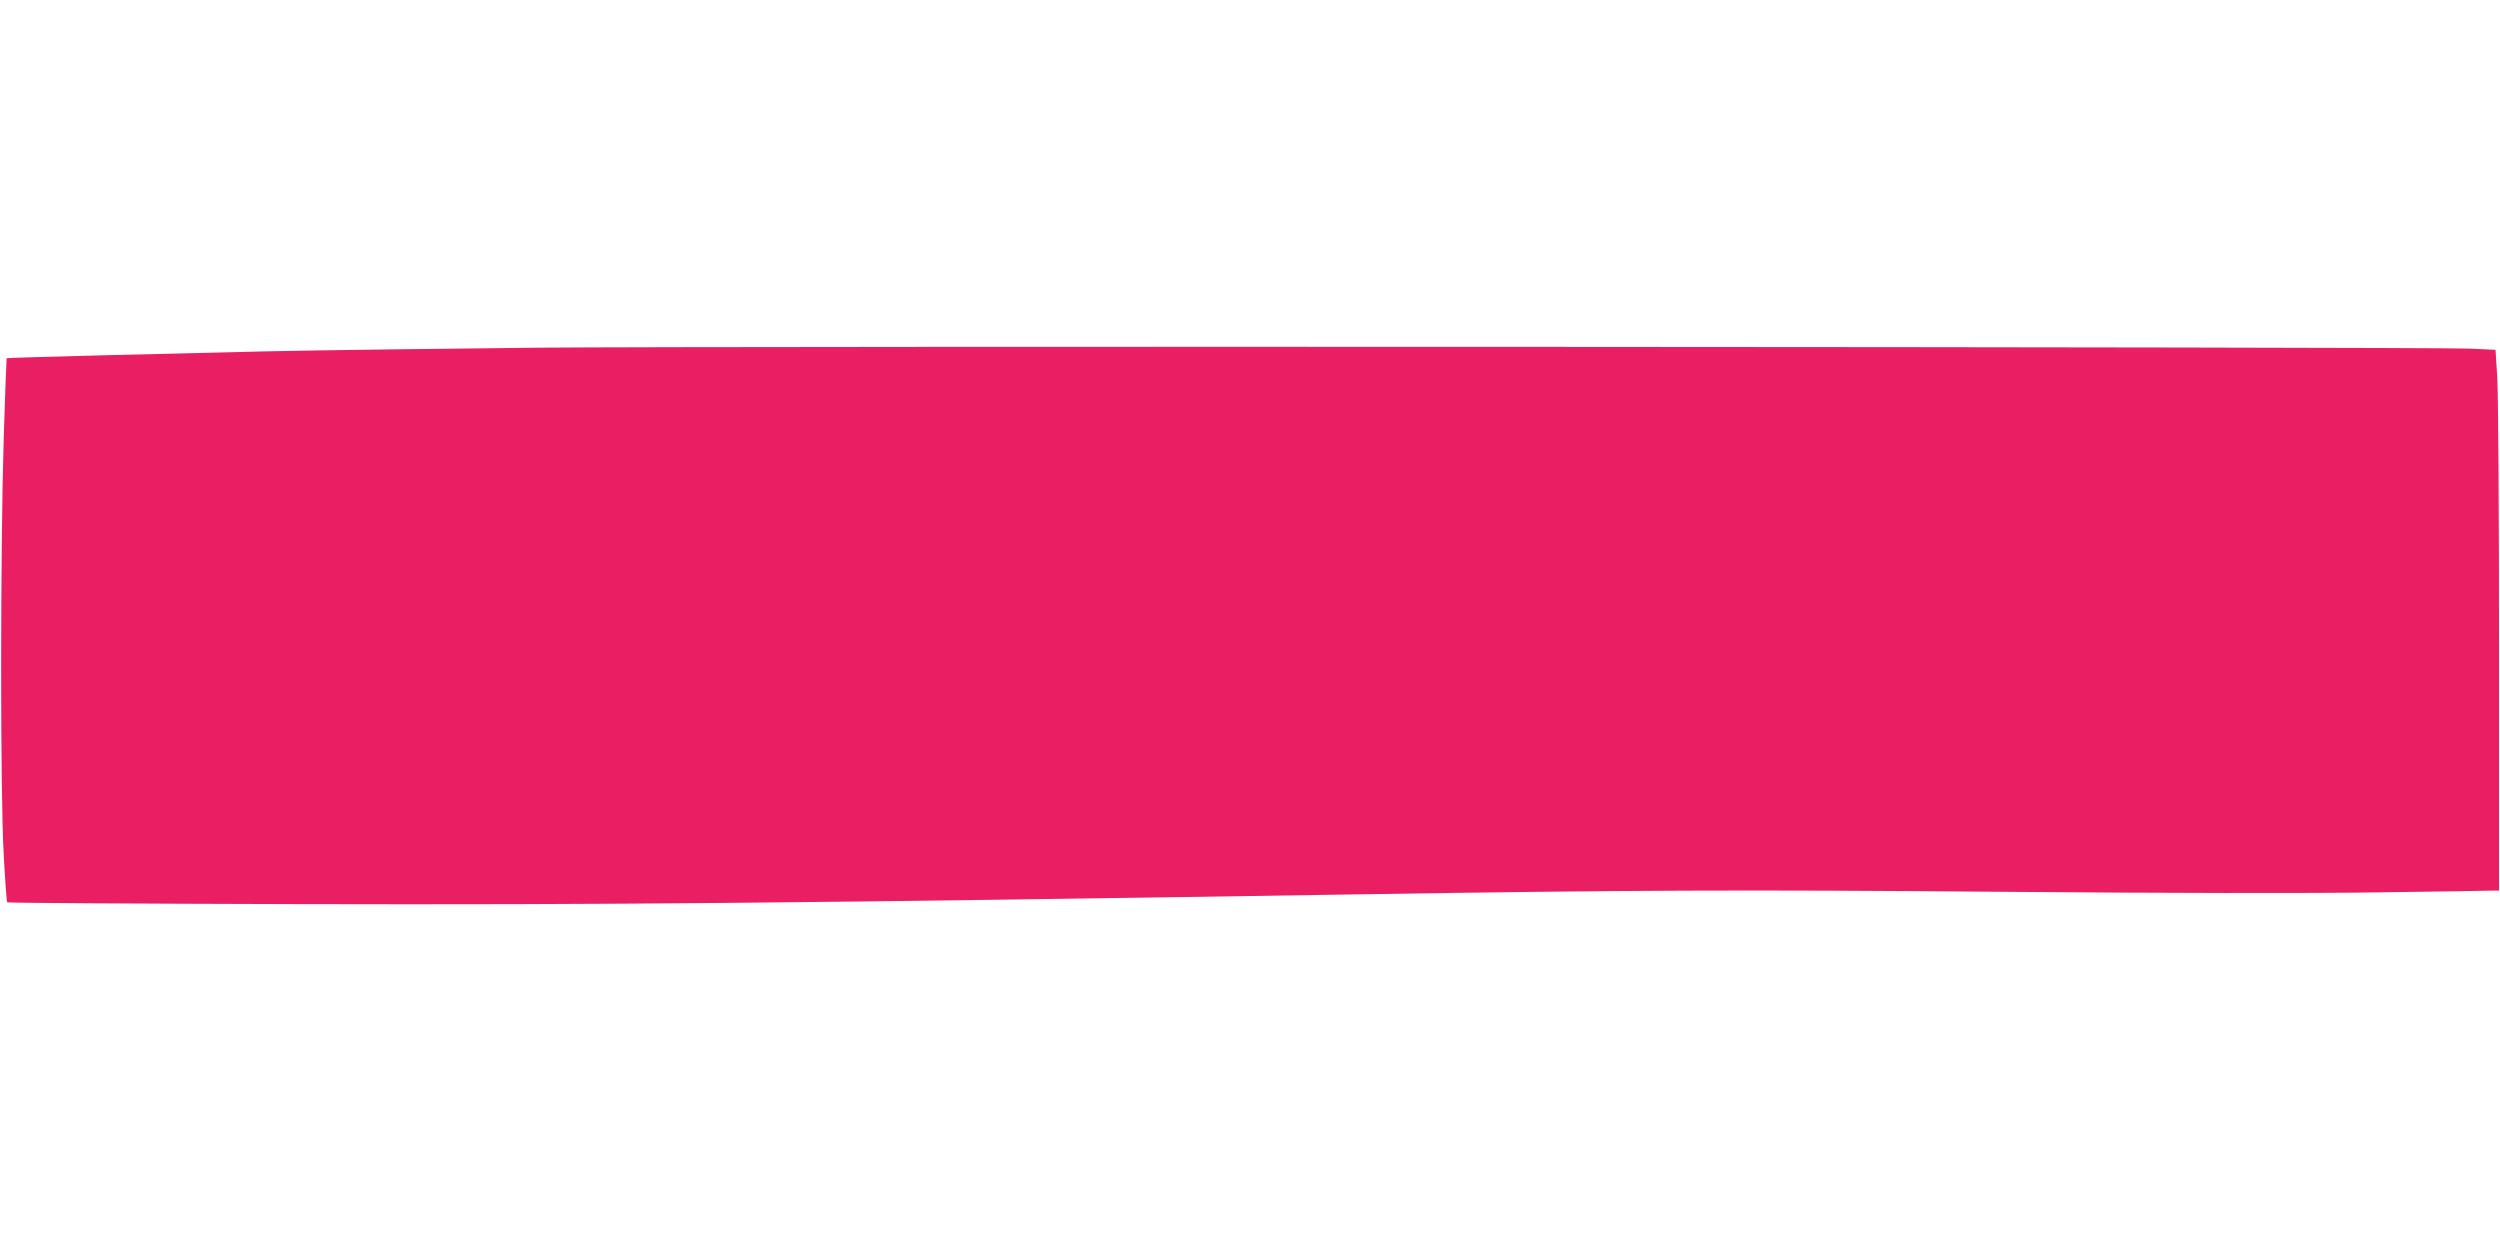 <?xml version="1.0" standalone="no"?>
<!DOCTYPE svg PUBLIC "-//W3C//DTD SVG 20010904//EN"
 "http://www.w3.org/TR/2001/REC-SVG-20010904/DTD/svg10.dtd">
<svg version="1.0" xmlns="http://www.w3.org/2000/svg"
 width="1280pt" height="640pt" viewBox="0 0 1280 640"
 preserveAspectRatio="xMidYMid meet">
<g transform="translate(0,640) scale(0.1,-0.1)"
fill="#e91e63" stroke="none">
<path d="M2770 4620 c-498 -5 -1132 -13 -1410 -19 -493 -11 -1324 -32 -1326
-35 -1 0 -8 -185 -15 -411 -17 -558 -18 -1819 0 -2130 7 -132 15 -242 18 -245
2 -3 665 -7 1471 -9 1628 -4 2579 5 5447 50 1394 22 1958 24 3300 13 801 -7
1586 -8 1910 -3 303 4 568 8 590 9 l40 0 0 1243 c0 683 -4 1306 -9 1384 l-9
142 -131 6 c-207 9 -8871 13 -9876 5z"/>
</g>
</svg>
